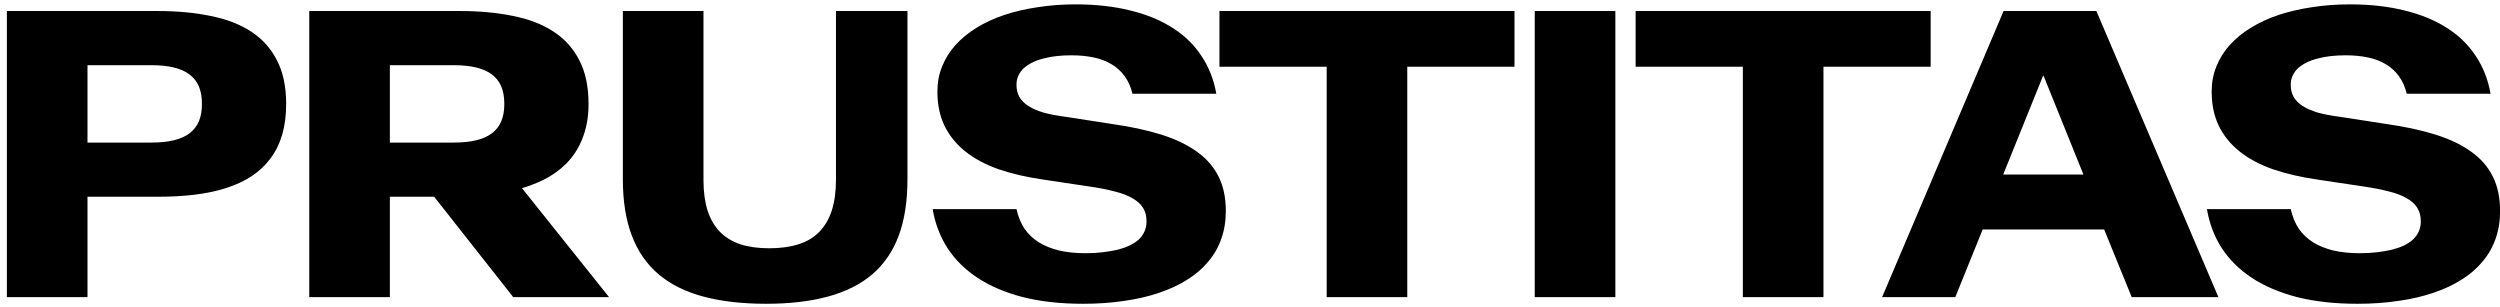 <svg xmlns="http://www.w3.org/2000/svg" width="244" height="30" viewBox="0 0 244 30" fill="none"><path d="M0.672 29V1.075H15.349C17.278 1.075 19.016 1.236 20.562 1.558C22.121 1.867 23.445 2.38 24.533 3.098C25.622 3.815 26.457 4.749 27.038 5.899C27.632 7.05 27.929 8.46 27.929 10.13V10.167C27.929 11.268 27.799 12.264 27.539 13.154C27.279 14.033 26.896 14.806 26.389 15.474C25.894 16.142 25.282 16.717 24.552 17.199C23.834 17.669 23.012 18.053 22.084 18.35C21.169 18.646 20.148 18.863 19.023 18.999C17.909 19.135 16.709 19.203 15.423 19.203H8.539V29H0.672ZM8.539 13.915H14.773C15.627 13.915 16.357 13.841 16.963 13.692C17.581 13.544 18.095 13.315 18.503 13.006C18.911 12.697 19.214 12.307 19.412 11.837C19.61 11.367 19.709 10.81 19.709 10.167V10.13C19.709 9.474 19.61 8.911 19.412 8.441C19.214 7.971 18.911 7.582 18.503 7.272C18.095 6.963 17.581 6.734 16.963 6.586C16.357 6.438 15.627 6.363 14.773 6.363H8.539V13.915ZM30.184 29V1.075H44.861C46.791 1.075 48.529 1.236 50.075 1.558C51.633 1.867 52.957 2.38 54.045 3.098C55.134 3.815 55.969 4.749 56.55 5.899C57.144 7.05 57.441 8.46 57.441 10.13V10.167C57.441 11.268 57.286 12.264 56.977 13.154C56.68 14.033 56.254 14.812 55.697 15.492C55.14 16.16 54.46 16.735 53.656 17.218C52.852 17.688 51.949 18.071 50.947 18.368L59.445 29H50.093L42.375 19.203H38.051V29H30.184ZM38.051 13.915H44.286C45.139 13.915 45.869 13.841 46.475 13.692C47.094 13.544 47.607 13.315 48.015 13.006C48.423 12.697 48.727 12.307 48.925 11.837C49.122 11.367 49.221 10.81 49.221 10.167V10.13C49.221 9.474 49.122 8.911 48.925 8.441C48.727 7.971 48.423 7.582 48.015 7.272C47.607 6.963 47.094 6.734 46.475 6.586C45.869 6.438 45.139 6.363 44.286 6.363H38.051V13.915ZM74.763 29.649C72.437 29.649 70.396 29.414 68.64 28.944C66.896 28.474 65.442 27.751 64.28 26.773C63.117 25.784 62.245 24.522 61.663 22.988C61.082 21.454 60.791 19.624 60.791 17.496V5.899V1.075H68.659V5.918V17.552C68.659 18.69 68.788 19.679 69.048 20.52C69.32 21.362 69.722 22.061 70.254 22.617C70.786 23.162 71.454 23.57 72.258 23.842C73.062 24.102 74.002 24.231 75.078 24.231C76.167 24.231 77.119 24.102 77.936 23.842C78.752 23.582 79.426 23.18 79.958 22.636C80.503 22.079 80.911 21.38 81.183 20.539C81.455 19.698 81.591 18.696 81.591 17.533V5.918V1.075H88.568V5.899V17.496C88.568 19.636 88.283 21.473 87.714 23.007C87.145 24.528 86.285 25.784 85.135 26.773C83.985 27.751 82.544 28.474 80.812 28.944C79.08 29.414 77.064 29.649 74.763 29.649ZM105.723 29.649C103.521 29.649 101.56 29.433 99.841 29C98.121 28.555 96.649 27.93 95.425 27.126C94.2 26.322 93.217 25.351 92.475 24.213C91.745 23.075 91.262 21.807 91.027 20.409H99.21C99.371 21.139 99.63 21.776 99.989 22.32C100.36 22.852 100.83 23.297 101.399 23.656C101.968 24.003 102.63 24.269 103.385 24.454C104.152 24.627 105.005 24.714 105.945 24.714C106.539 24.714 107.096 24.683 107.615 24.621C108.135 24.559 108.611 24.479 109.044 24.38C109.489 24.269 109.885 24.133 110.231 23.972C110.59 23.799 110.893 23.601 111.141 23.378C111.388 23.143 111.573 22.883 111.697 22.599C111.833 22.302 111.901 21.98 111.901 21.634V21.597C111.901 21.09 111.79 20.657 111.567 20.298C111.345 19.927 110.998 19.611 110.528 19.352C110.071 19.079 109.489 18.857 108.784 18.684C108.079 18.498 107.256 18.337 106.316 18.201L101.863 17.533C100.218 17.298 98.746 16.958 97.447 16.513C96.161 16.055 95.078 15.474 94.2 14.769C93.322 14.063 92.648 13.229 92.178 12.264C91.72 11.299 91.491 10.198 91.491 8.961V8.924C91.491 8.046 91.646 7.229 91.955 6.475C92.264 5.708 92.697 5.015 93.254 4.396C93.823 3.766 94.509 3.203 95.313 2.708C96.117 2.213 97.014 1.799 98.004 1.465C99.006 1.131 100.094 0.877 101.269 0.704C102.445 0.519 103.682 0.426 104.98 0.426C106.947 0.426 108.722 0.624 110.306 1.02C111.889 1.403 113.262 1.966 114.425 2.708C115.587 3.438 116.528 4.347 117.245 5.436C117.975 6.512 118.463 7.749 118.711 9.146H110.528C110.367 8.479 110.114 7.91 109.768 7.439C109.421 6.957 108.994 6.567 108.487 6.271C107.98 5.961 107.393 5.739 106.725 5.603C106.069 5.466 105.351 5.398 104.572 5.398C104.065 5.398 103.583 5.423 103.125 5.473C102.667 5.522 102.234 5.603 101.826 5.714C101.43 5.813 101.072 5.943 100.75 6.104C100.428 6.264 100.15 6.45 99.915 6.66C99.692 6.87 99.519 7.112 99.395 7.384C99.272 7.644 99.21 7.934 99.21 8.256V8.293C99.21 8.714 99.296 9.091 99.47 9.425C99.655 9.759 99.94 10.056 100.323 10.315C100.719 10.575 101.22 10.798 101.826 10.983C102.445 11.157 103.193 11.299 104.071 11.41L108.506 12.097C110.337 12.356 111.945 12.703 113.33 13.136C114.715 13.569 115.878 14.125 116.818 14.806C117.758 15.474 118.463 16.284 118.934 17.236C119.404 18.176 119.639 19.29 119.639 20.576V20.632C119.639 21.597 119.49 22.494 119.193 23.322C118.909 24.139 118.482 24.881 117.913 25.549C117.356 26.217 116.67 26.804 115.853 27.311C115.049 27.819 114.128 28.245 113.089 28.592C112.062 28.938 110.93 29.198 109.693 29.371C108.456 29.557 107.133 29.649 105.723 29.649ZM129.483 29V6.512H119.018V1.075H147.815V6.512H137.35V29H129.483ZM149.792 29V1.075H157.659V29H149.792ZM170.101 29V6.512H159.637V1.075H188.433V6.512H177.969V29H170.101ZM183.694 29L195.55 1.075H204.605L216.517 29H208.056L205.366 22.395H193.509L190.837 29H183.694ZM195.513 17.032H203.343L199.447 7.384H199.41L195.513 17.032ZM230.091 29.649C227.889 29.649 225.929 29.433 224.209 29C222.49 28.555 221.018 27.93 219.793 27.126C218.568 26.322 217.585 25.351 216.843 24.213C216.113 23.075 215.631 21.807 215.396 20.409H223.578C223.739 21.139 223.999 21.776 224.358 22.32C224.729 22.852 225.199 23.297 225.768 23.656C226.337 24.003 226.998 24.269 227.753 24.454C228.52 24.627 229.373 24.714 230.314 24.714C230.907 24.714 231.464 24.683 231.984 24.621C232.503 24.559 232.979 24.479 233.412 24.38C233.858 24.269 234.253 24.133 234.6 23.972C234.958 23.799 235.262 23.601 235.509 23.378C235.756 23.143 235.942 22.883 236.066 22.599C236.202 22.302 236.27 21.98 236.27 21.634V21.597C236.27 21.09 236.158 20.657 235.936 20.298C235.713 19.927 235.367 19.611 234.897 19.352C234.439 19.079 233.858 18.857 233.152 18.684C232.447 18.498 231.625 18.337 230.685 18.201L226.232 17.533C224.586 17.298 223.114 16.958 221.816 16.513C220.529 16.055 219.447 15.474 218.568 14.769C217.69 14.063 217.016 13.229 216.546 12.264C216.088 11.299 215.859 10.198 215.859 8.961V8.924C215.859 8.046 216.014 7.229 216.323 6.475C216.633 5.708 217.066 5.015 217.622 4.396C218.191 3.766 218.878 3.203 219.682 2.708C220.486 2.213 221.383 1.799 222.372 1.465C223.374 1.131 224.463 0.877 225.638 0.704C226.813 0.519 228.05 0.426 229.349 0.426C231.316 0.426 233.091 0.624 234.674 1.02C236.257 1.403 237.63 1.966 238.793 2.708C239.956 3.438 240.896 4.347 241.613 5.436C242.343 6.512 242.832 7.749 243.079 9.146H234.897C234.736 8.479 234.482 7.91 234.136 7.439C233.79 6.957 233.363 6.567 232.856 6.271C232.348 5.961 231.761 5.739 231.093 5.603C230.437 5.466 229.72 5.398 228.941 5.398C228.433 5.398 227.951 5.423 227.493 5.473C227.036 5.522 226.603 5.603 226.194 5.714C225.799 5.813 225.44 5.943 225.118 6.104C224.797 6.264 224.518 6.45 224.283 6.66C224.061 6.87 223.887 7.112 223.764 7.384C223.64 7.644 223.578 7.934 223.578 8.256V8.293C223.578 8.714 223.665 9.091 223.838 9.425C224.024 9.759 224.308 10.056 224.692 10.315C225.087 10.575 225.588 10.798 226.194 10.983C226.813 11.157 227.561 11.299 228.44 11.41L232.874 12.097C234.705 12.356 236.313 12.703 237.698 13.136C239.084 13.569 240.247 14.125 241.187 14.806C242.127 15.474 242.832 16.284 243.302 17.236C243.772 18.176 244.007 19.29 244.007 20.576V20.632C244.007 21.597 243.859 22.494 243.562 23.322C243.277 24.139 242.85 24.881 242.281 25.549C241.725 26.217 241.038 26.804 240.222 27.311C239.418 27.819 238.496 28.245 237.457 28.592C236.43 28.938 235.299 29.198 234.062 29.371C232.825 29.557 231.501 29.649 230.091 29.649Z" fill="black"></path></svg>
